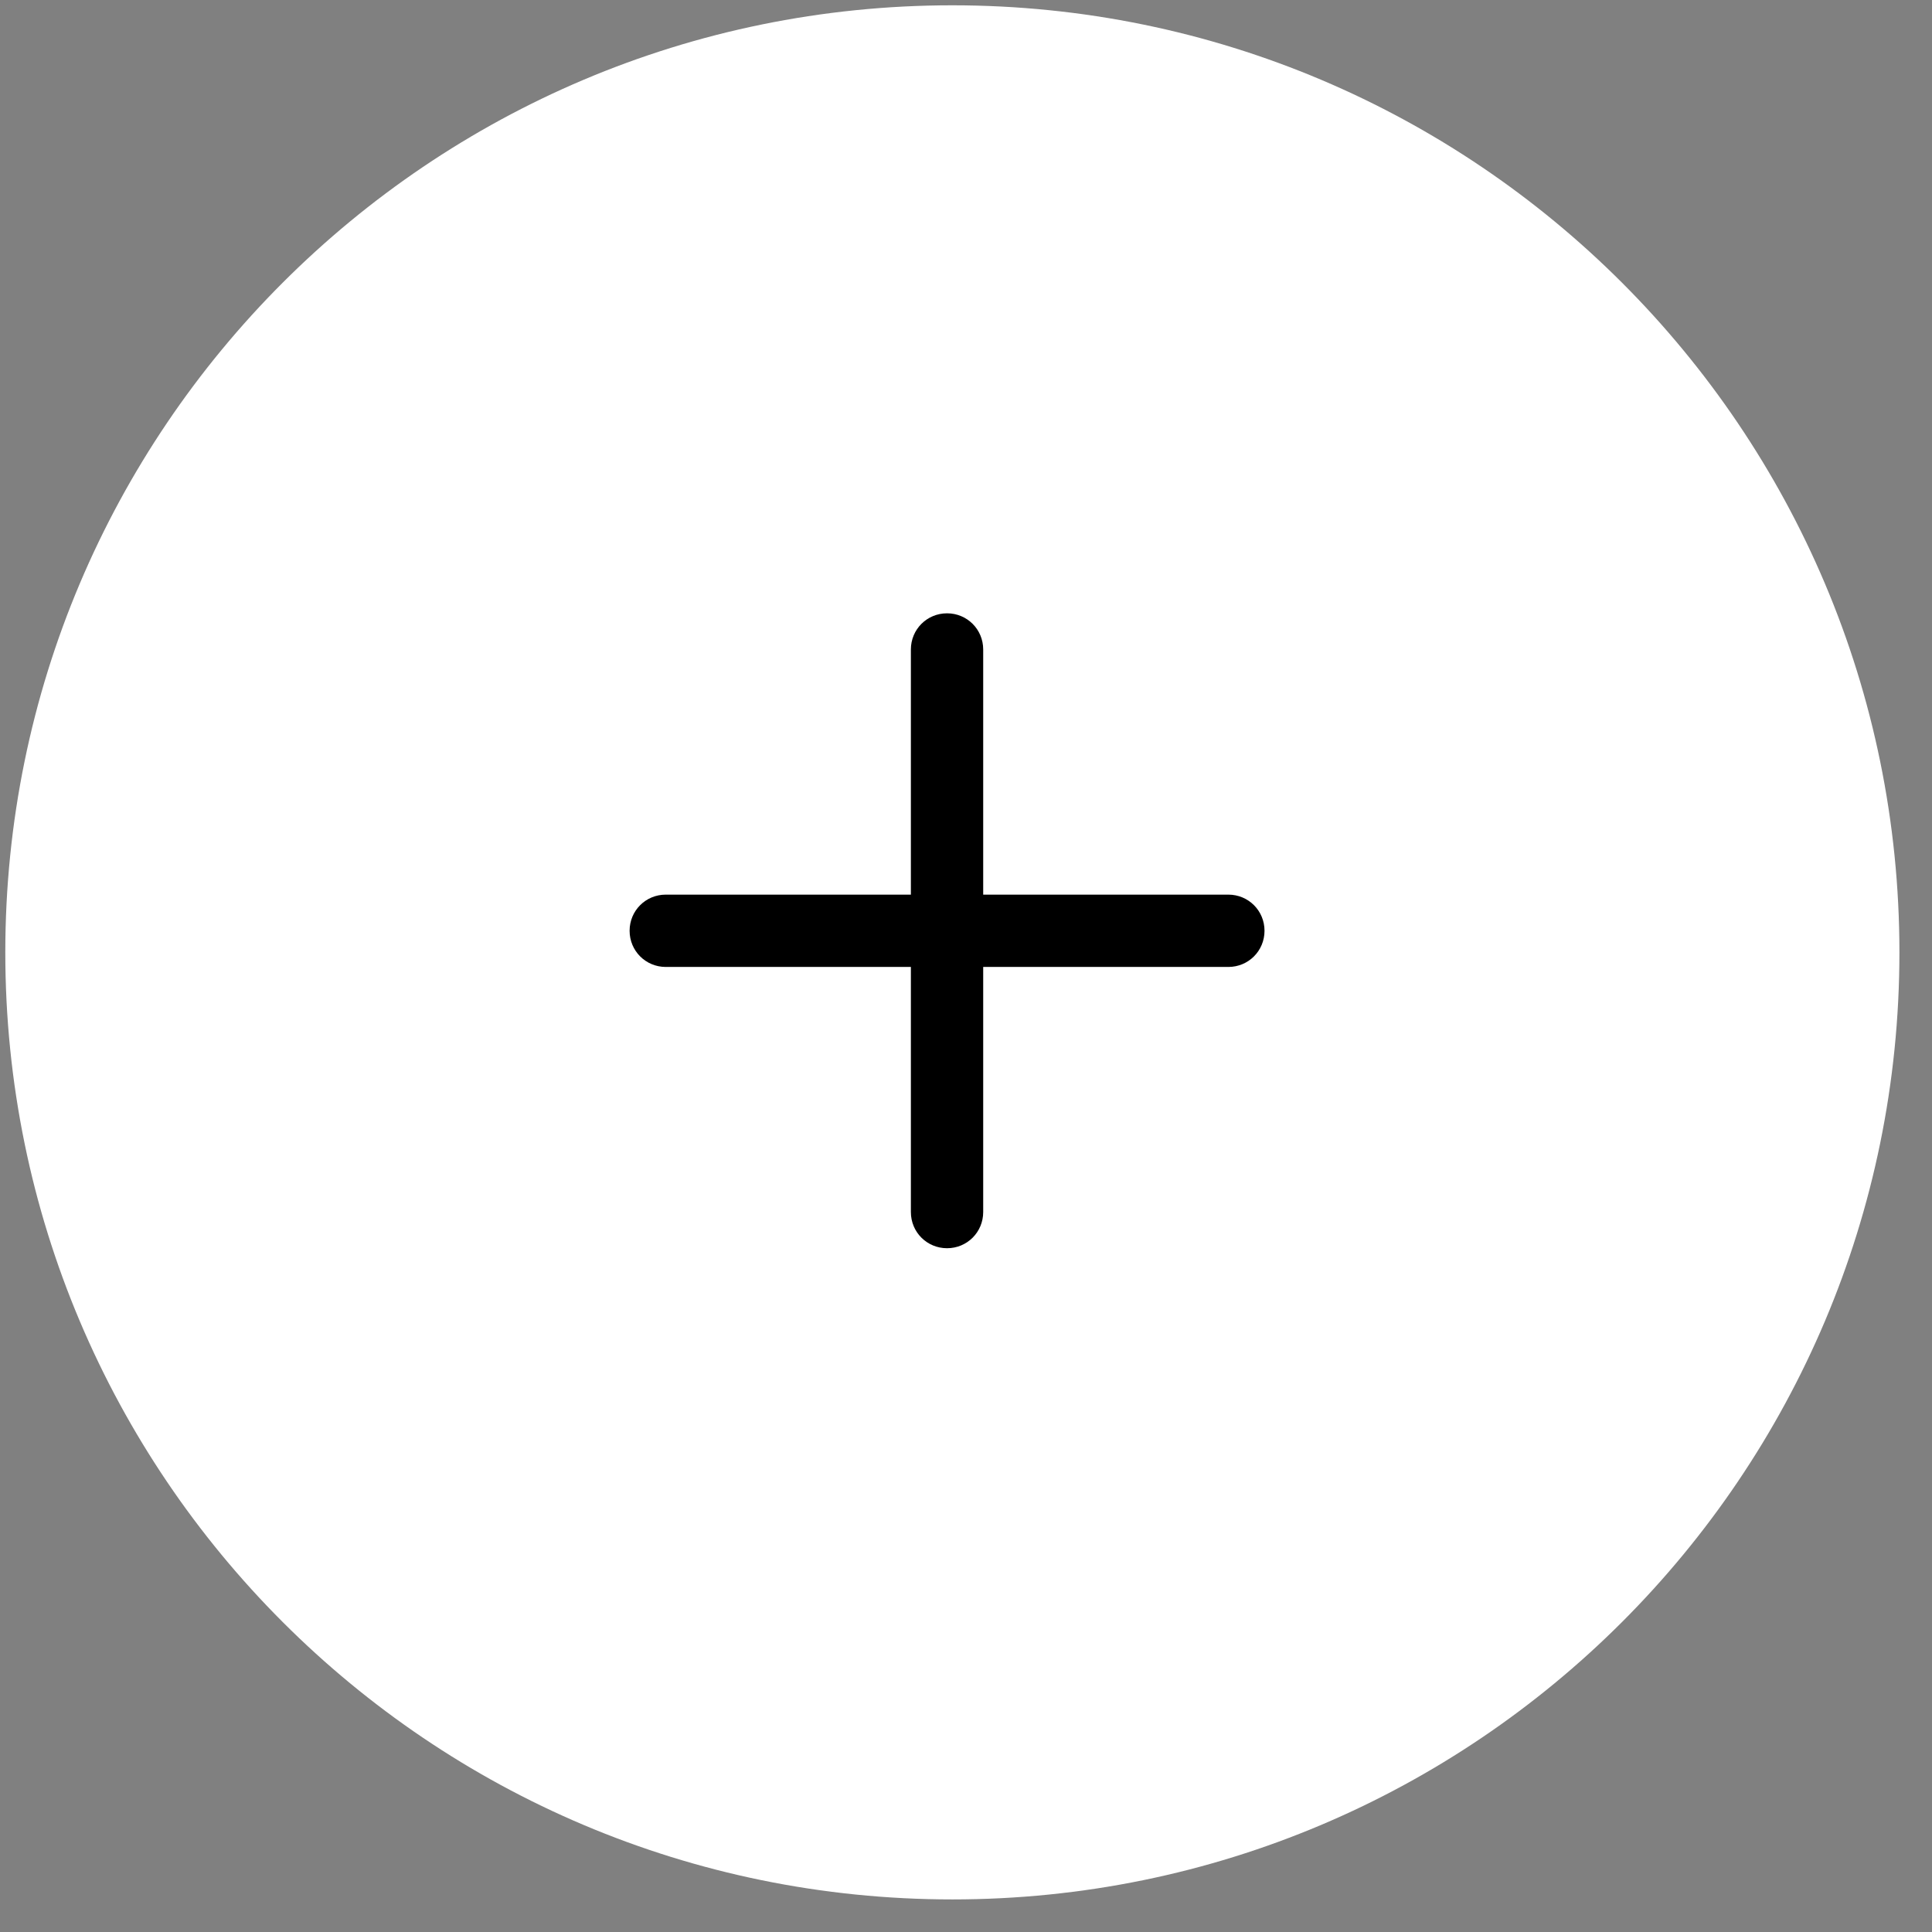 <?xml version="1.0" encoding="utf-8"?>
<svg width="51" height="51" viewBox="0 0 51 51" fill="none" xmlns="http://www.w3.org/2000/svg">
<rect x="0" y="0" width="51" height="51" fill="#808080" stroke="none"/>
<path d="M50.14 25.14C50.14 38.947 38.947 50.14 25.14 50.14C11.333 50.14 0.14 38.947 0.14 25.14C0.14 11.333 11.333 0.14 25.14 0.14C38.947 0.14 50.14 11.333 50.14 25.14Z" fill="white"/>
<path d="M32.425 23.616H25.954V17.145C25.954 16.614 25.53 16.19 25 16.19C24.469 16.19 24.045 16.614 24.045 17.145V23.616H17.575C17.044 23.616 16.62 24.04 16.62 24.57C16.62 25.101 17.044 25.525 17.575 25.525H24.045V31.995C24.045 32.526 24.469 32.95 25 32.95C25.53 32.95 25.954 32.526 25.954 31.995V25.525H32.425C32.956 25.525 33.38 25.101 33.38 24.57C33.38 24.04 32.956 23.616 32.425 23.616Z" fill="black"/>
</svg>
